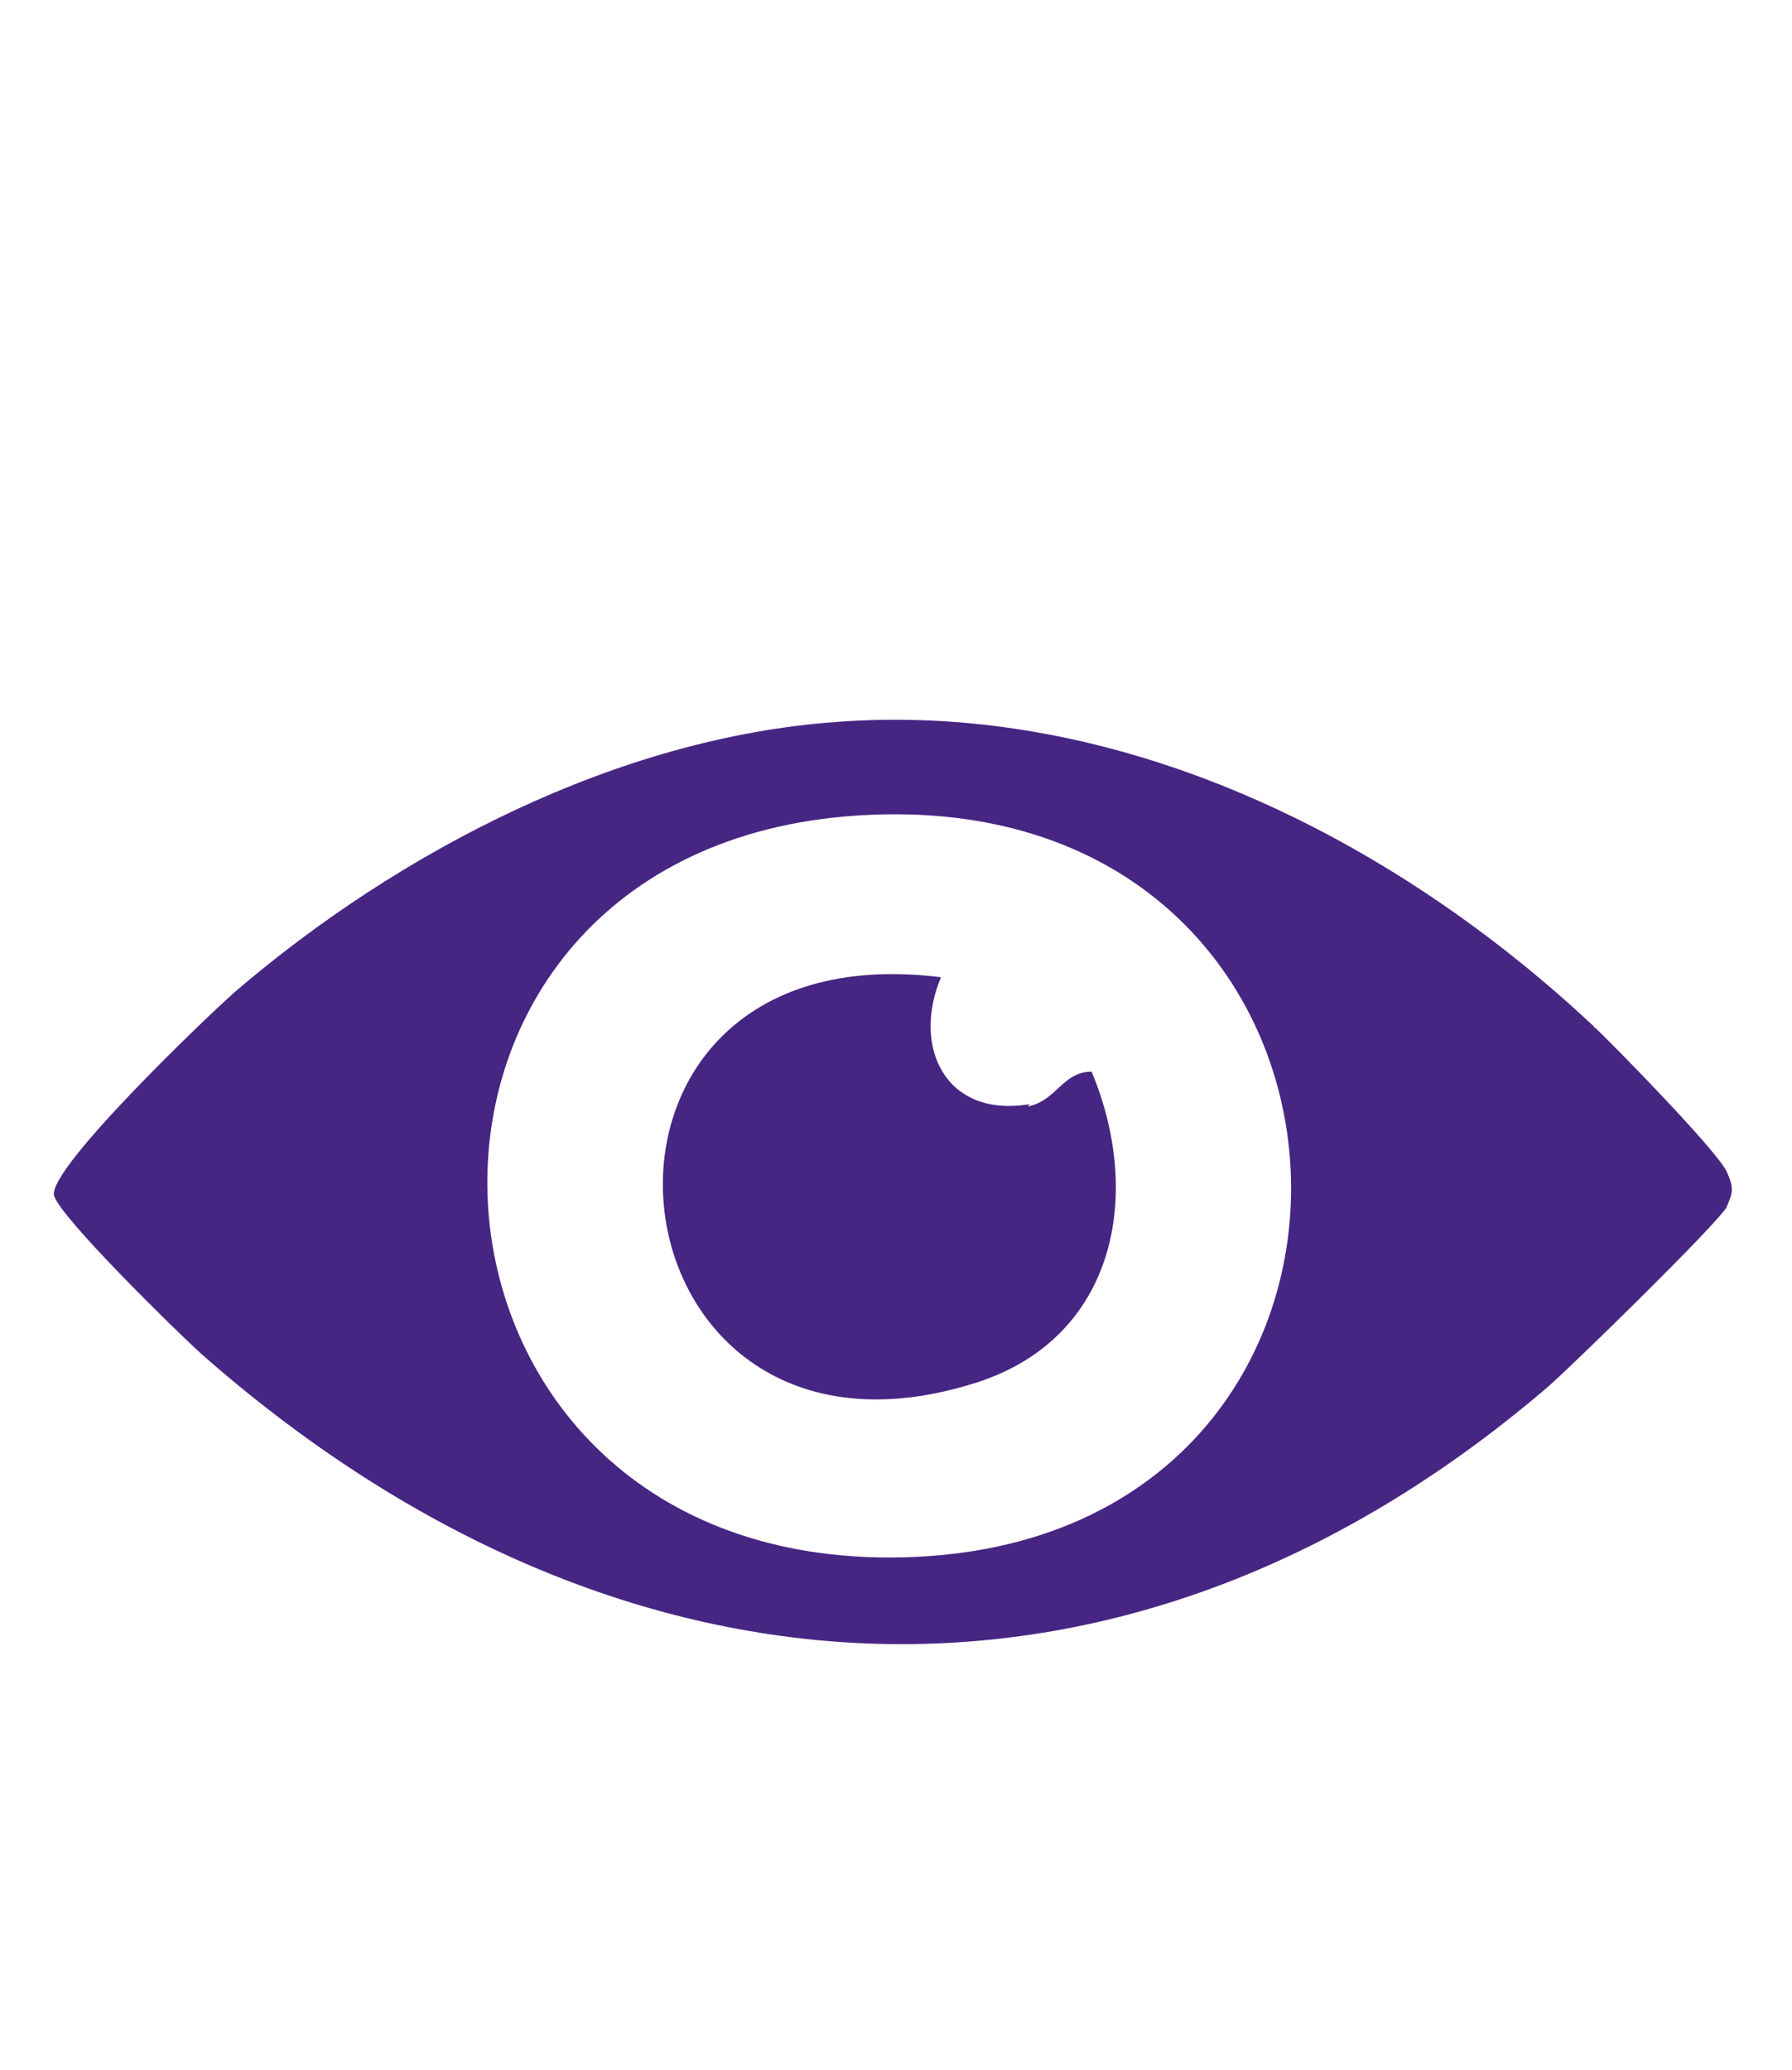 <?xml version="1.0" encoding="UTF-8"?>
<svg id="Calque_1" xmlns="http://www.w3.org/2000/svg" version="1.1" viewBox="0 0 159.4 184.1">
  <!-- Generator: Adobe Illustrator 29.1.0, SVG Export Plug-In . SVG Version: 2.1.0 Build 142)  -->
  <defs>
    <style>
      .st0 {
        fill: #472583;
      }
    </style>
  </defs>
  <path class="st0" d="M141.8,91.3c-18-16.9-42.3-29-67.4-27.1-19.5,1.4-38.9,11.5-53.5,24-2.6,2.3-16.6,15.7-16.1,18.1.5,1.9,10.7,11.9,13,14,36.7,32.4,81.9,35.5,119.8,3.1,2-1.7,15.5-14.9,16-16.1.6-1.4.6-1.7,0-3.1-.9-1.9-9.8-11-11.9-13h0l.2.2h-.1ZM79.1,138.5c-45.4,0-48.5-62-3.9-65.9,50.7-4.3,53.6,65.9,3.9,65.9Z"/>
  <path class="st0" d="M91.5,98.2c-7.4,1.2-10.4-5.1-7.8-11.3-36.1-4.5-30.7,47,3.3,36,12.2-4,14.7-16.6,10.1-27.6-2.6,0-3.1,2.6-5.7,3.1h0l.2-.2h0Z"/>
</svg>